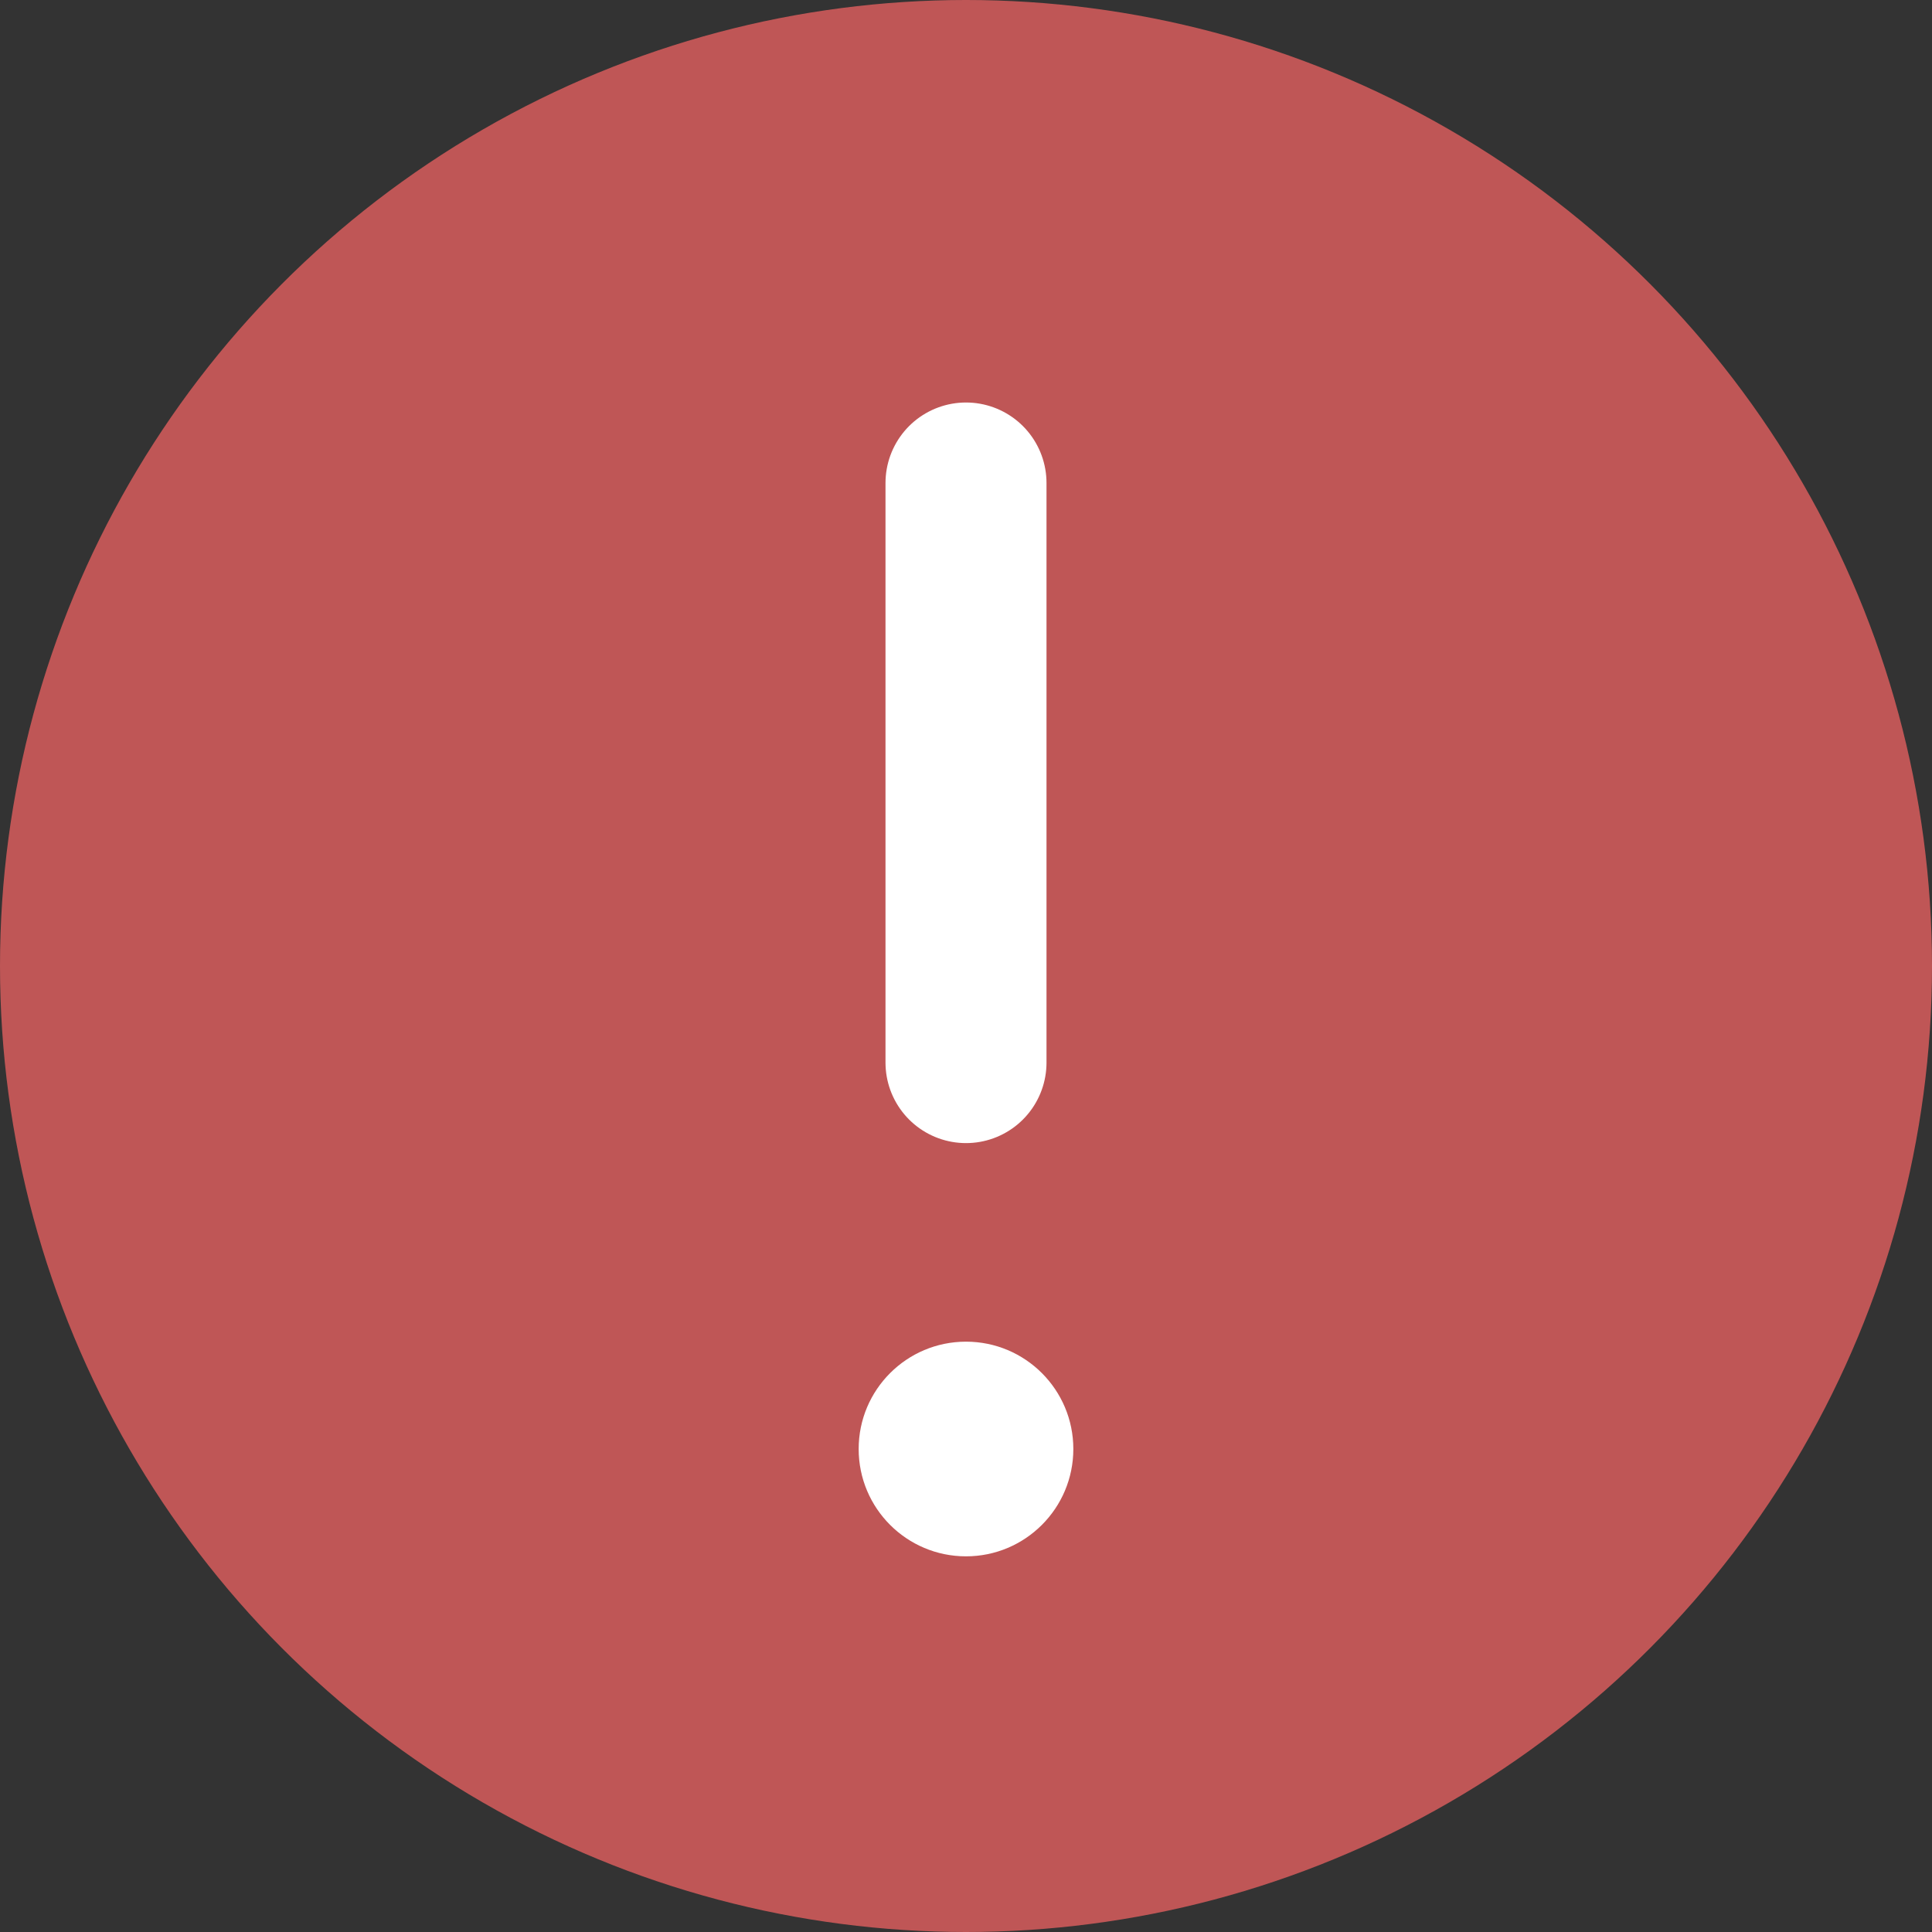 <svg width="18" height="18" xmlns="http://www.w3.org/2000/svg"><rect width="100%" height="100%" fill="#333333" stroke="none"/><g id="vaya-icons" stroke="none" stroke-width="1" fill="none" fill-rule="evenodd"><g id="vaya-website-icons" transform="translate(-953 -964)"><g id="vaya_icon-exclamation" transform="translate(953 964)"><circle id="Oval" fill="#BF5656" cx="9" cy="9" r="9"/><g id="Group-4" transform="rotate(180 4.95 7.2)" fill="#FFF"><circle id="Oval" cx=".9" cy=".9" r="1"/><path id="Path-8" stroke="#FFF" stroke-width="1.5" stroke-linecap="round" d="M.9 4.5v5.4"/></g></g></g></g></svg>